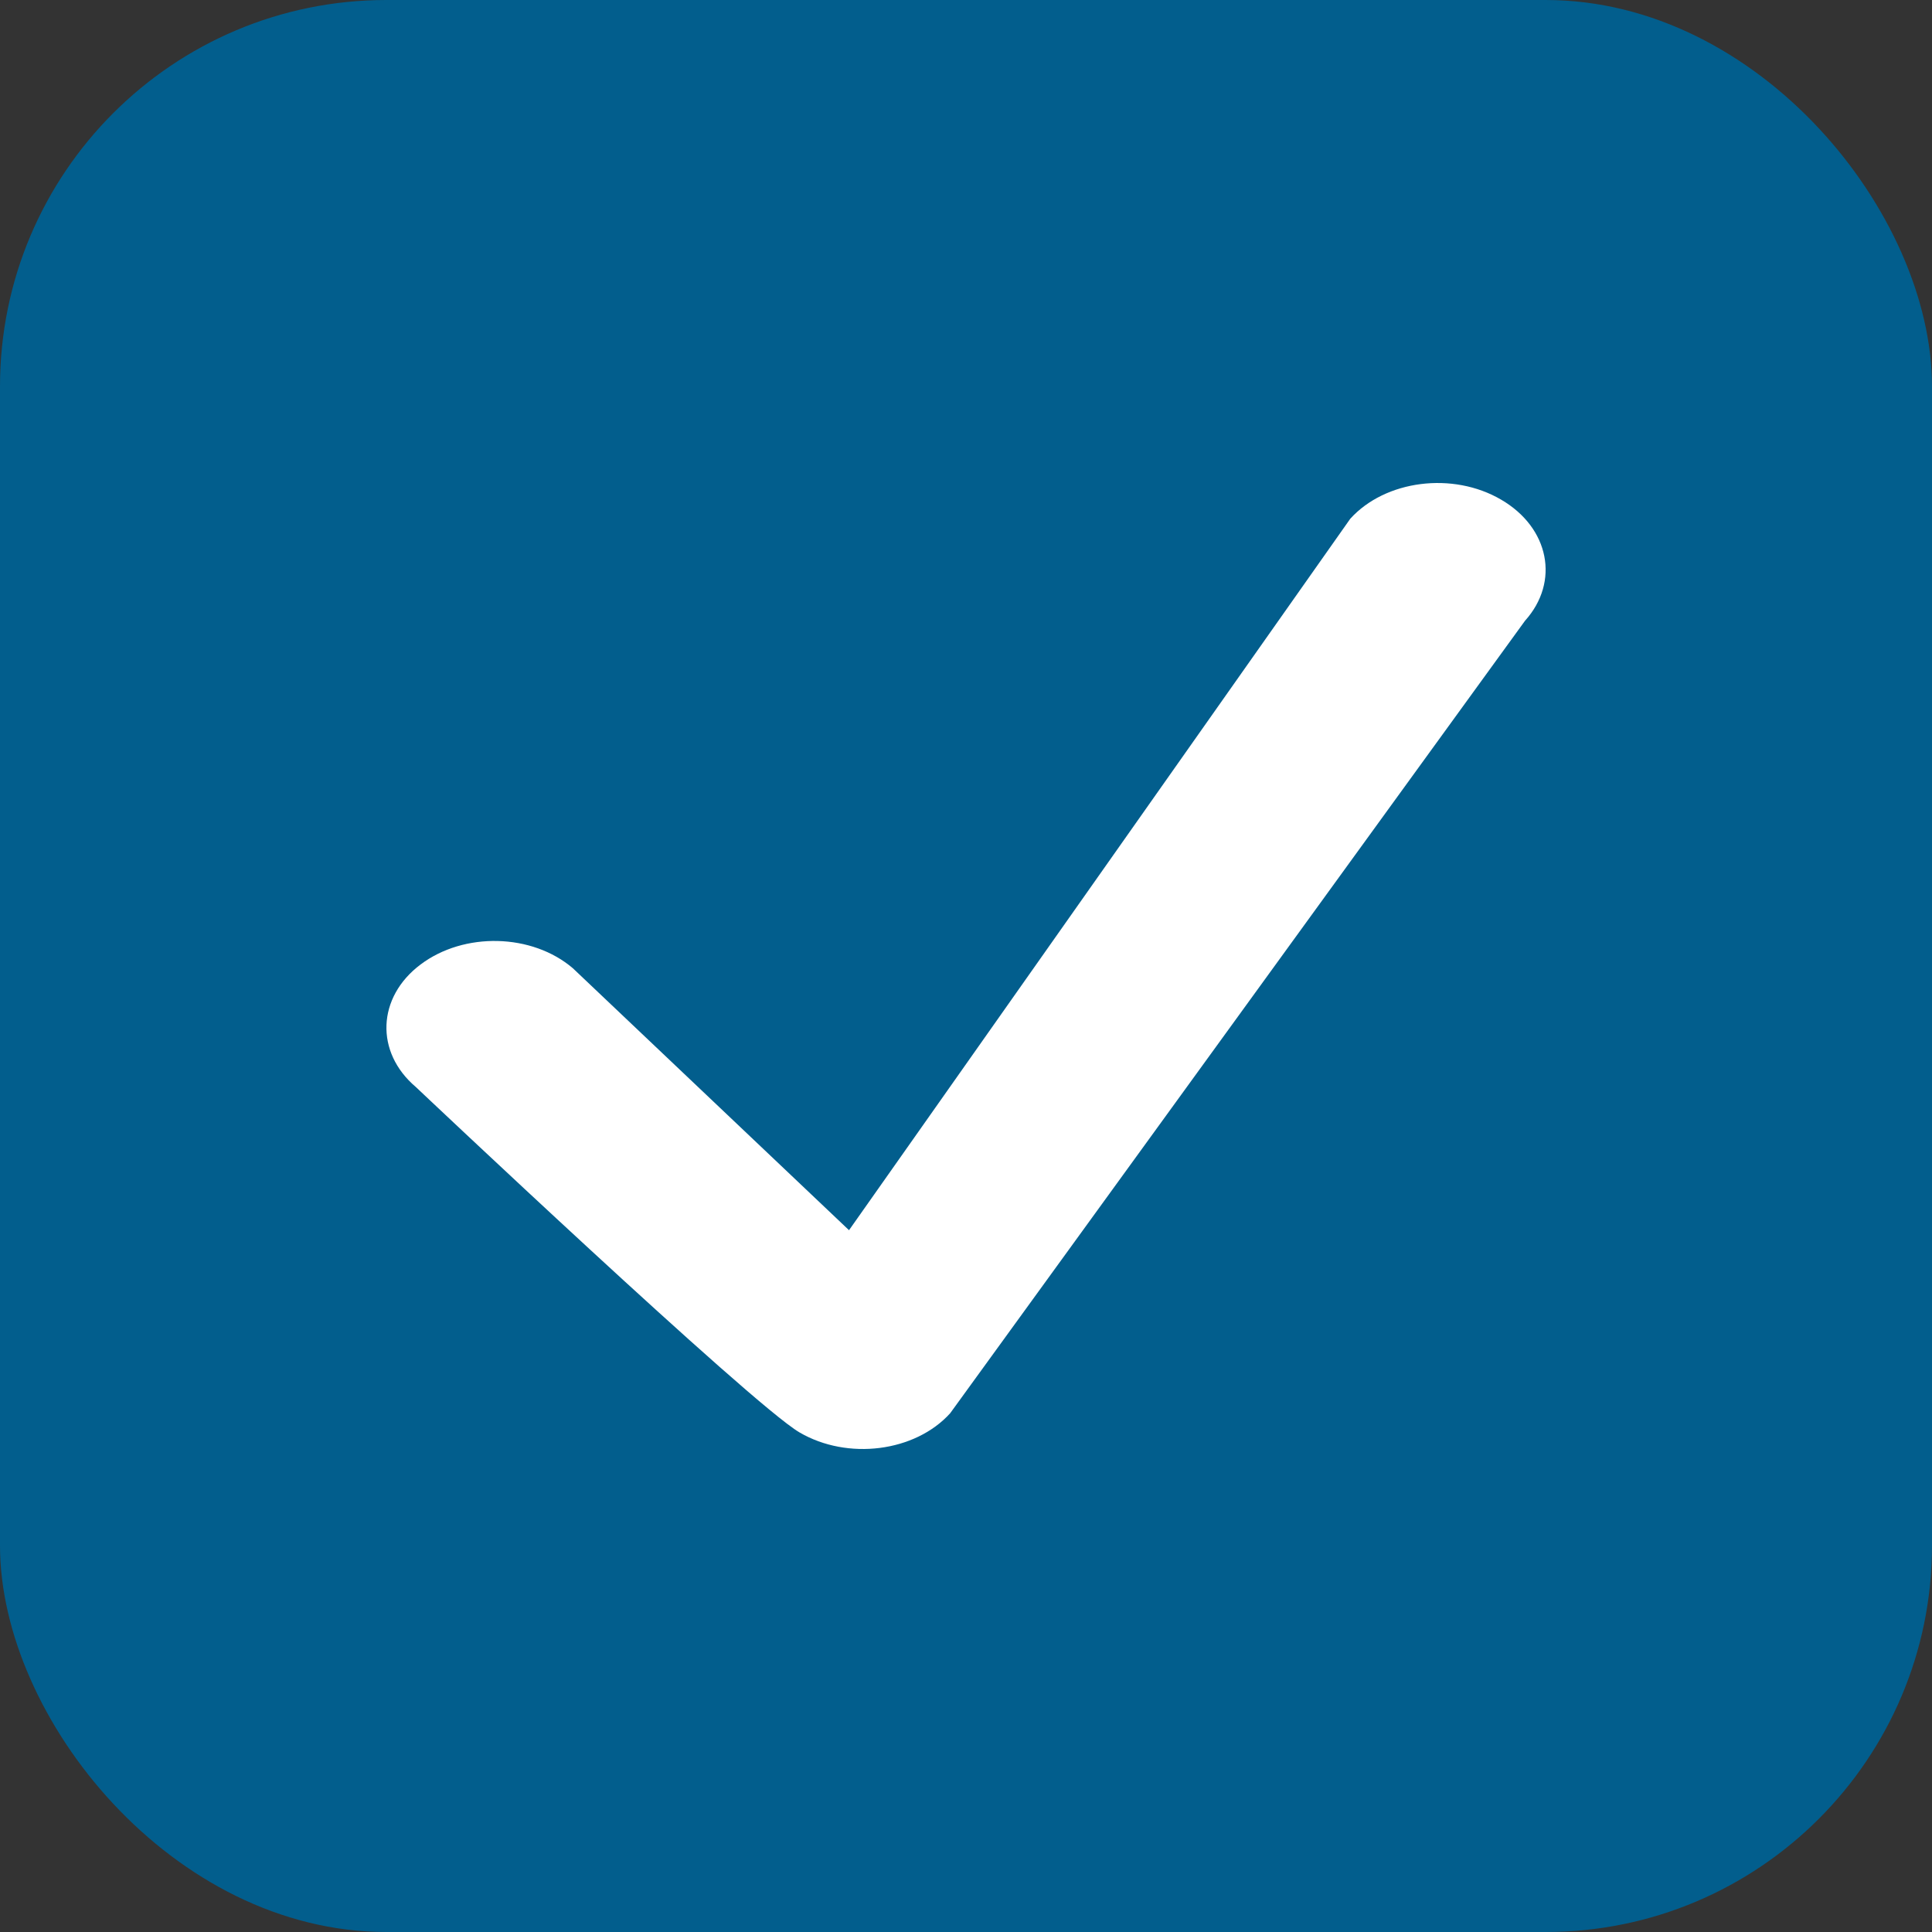 <svg width="20" height="20" viewBox="0 0 20 20" fill="none" xmlns="http://www.w3.org/2000/svg">
<rect x="0" y="0" width="20" height="20" fill="#333333" stroke="none"/>
<g clip-path="url(#clip0_1198_234)">
<rect width="20" height="20" rx="4" fill="#025E8D"/>
<path fill-rule="evenodd" clip-rule="evenodd" d="M15.539 5.172C15.04 4.88 14.341 4.969 13.978 5.37L8.789 12.735L5.931 10.024C5.509 9.662 4.803 9.645 4.353 9.985C3.903 10.323 3.88 10.892 4.304 11.252C4.304 11.252 7.777 14.536 8.276 14.828C8.775 15.12 9.473 15.031 9.836 14.63L15.787 6.426C16.15 6.022 16.038 5.462 15.539 5.172Z" fill="white"/>
</g>
<defs>
<clipPath id="clip0_1198_234">
<rect width="20" height="20" fill="white"/>
</clipPath>
</defs>
</svg>